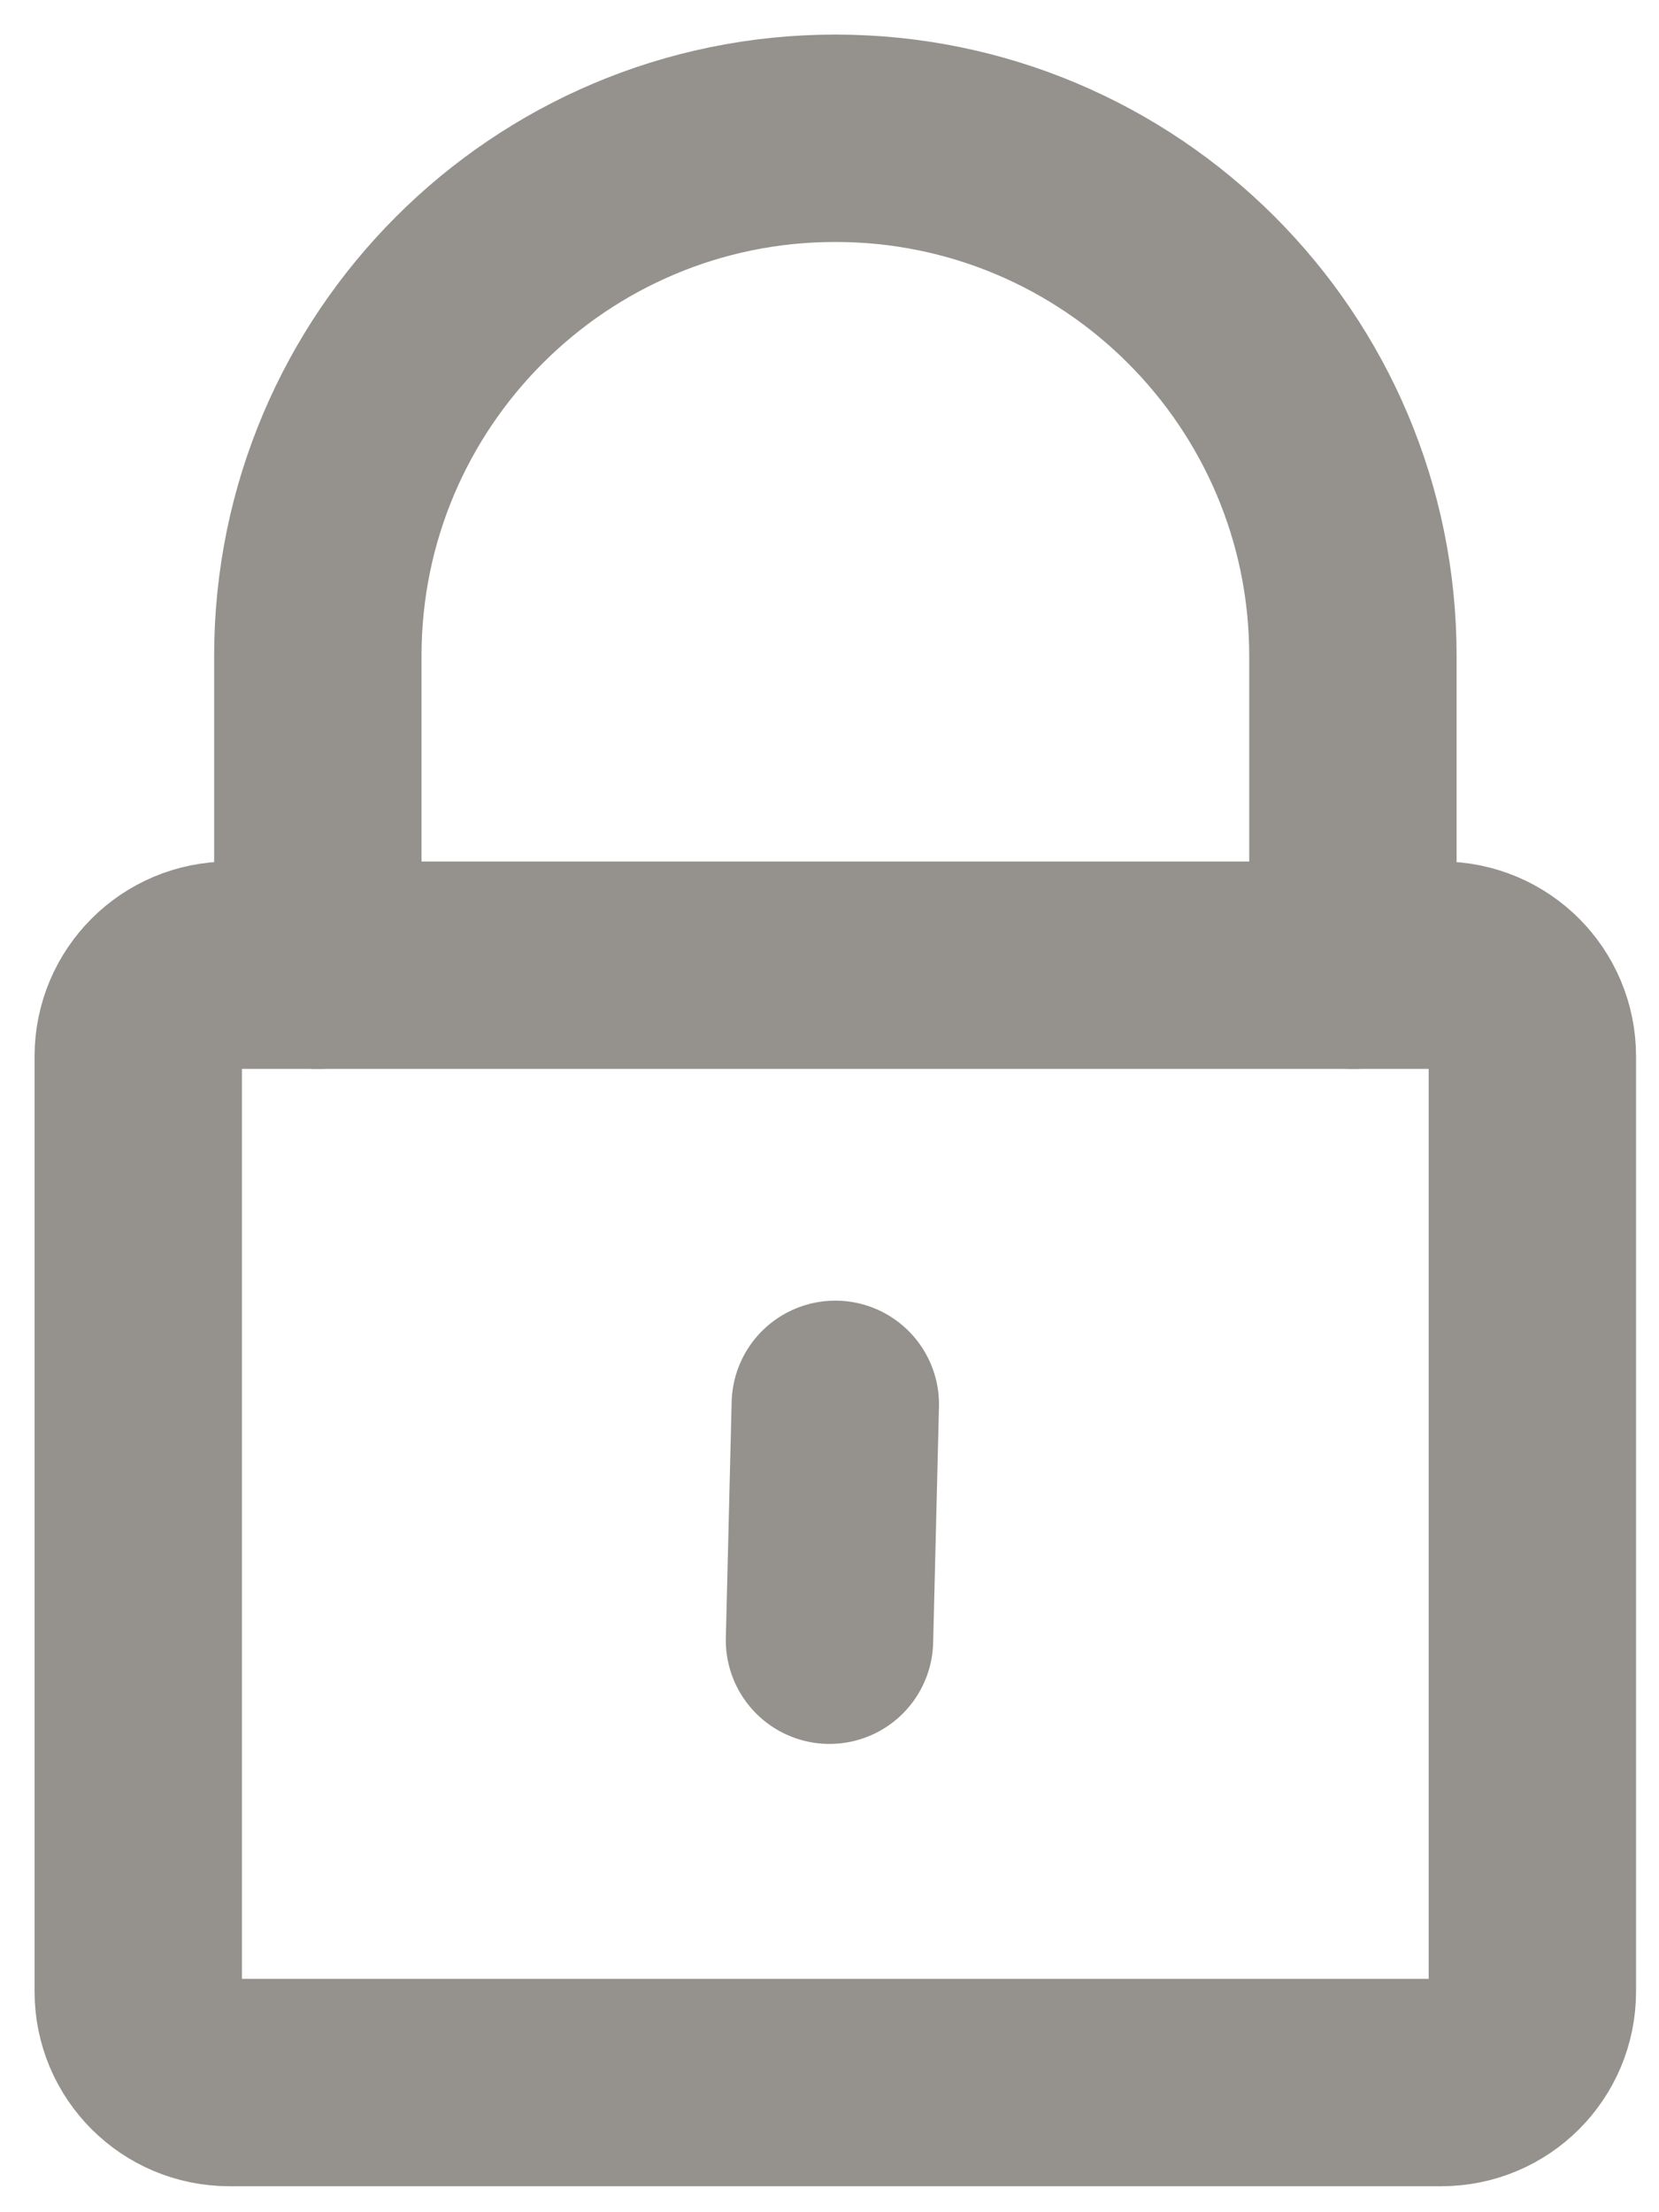 <svg width="12" height="16" viewBox="0 0 12 16" fill="none" xmlns="http://www.w3.org/2000/svg">
<g id="Vector">
<path id="Stroke 1" fill-rule="evenodd" clip-rule="evenodd" d="M10.426 15.062H1.659C1.295 15.062 1 14.768 1 14.404V7.64C1 7.276 1.295 6.981 1.659 6.981H10.426C10.79 6.981 11.084 7.276 11.084 7.64V14.404C11.084 14.768 10.79 15.062 10.426 15.062Z" stroke="#95928E" stroke-width="1.5" stroke-linecap="round"/>
<path id="Stroke 3" d="M9.786 6.981V4.744C9.786 2.677 8.11 1 6.042 1V1C3.975 1 2.299 2.677 2.299 4.744V6.981" stroke="#95928E" stroke-width="1.5" stroke-linecap="round"/>
<path id="Stroke 5" d="M6.042 10.157L6 11.863" stroke="#95928E" stroke-width="1.5" stroke-linecap="round"/>
</g>
</svg>
